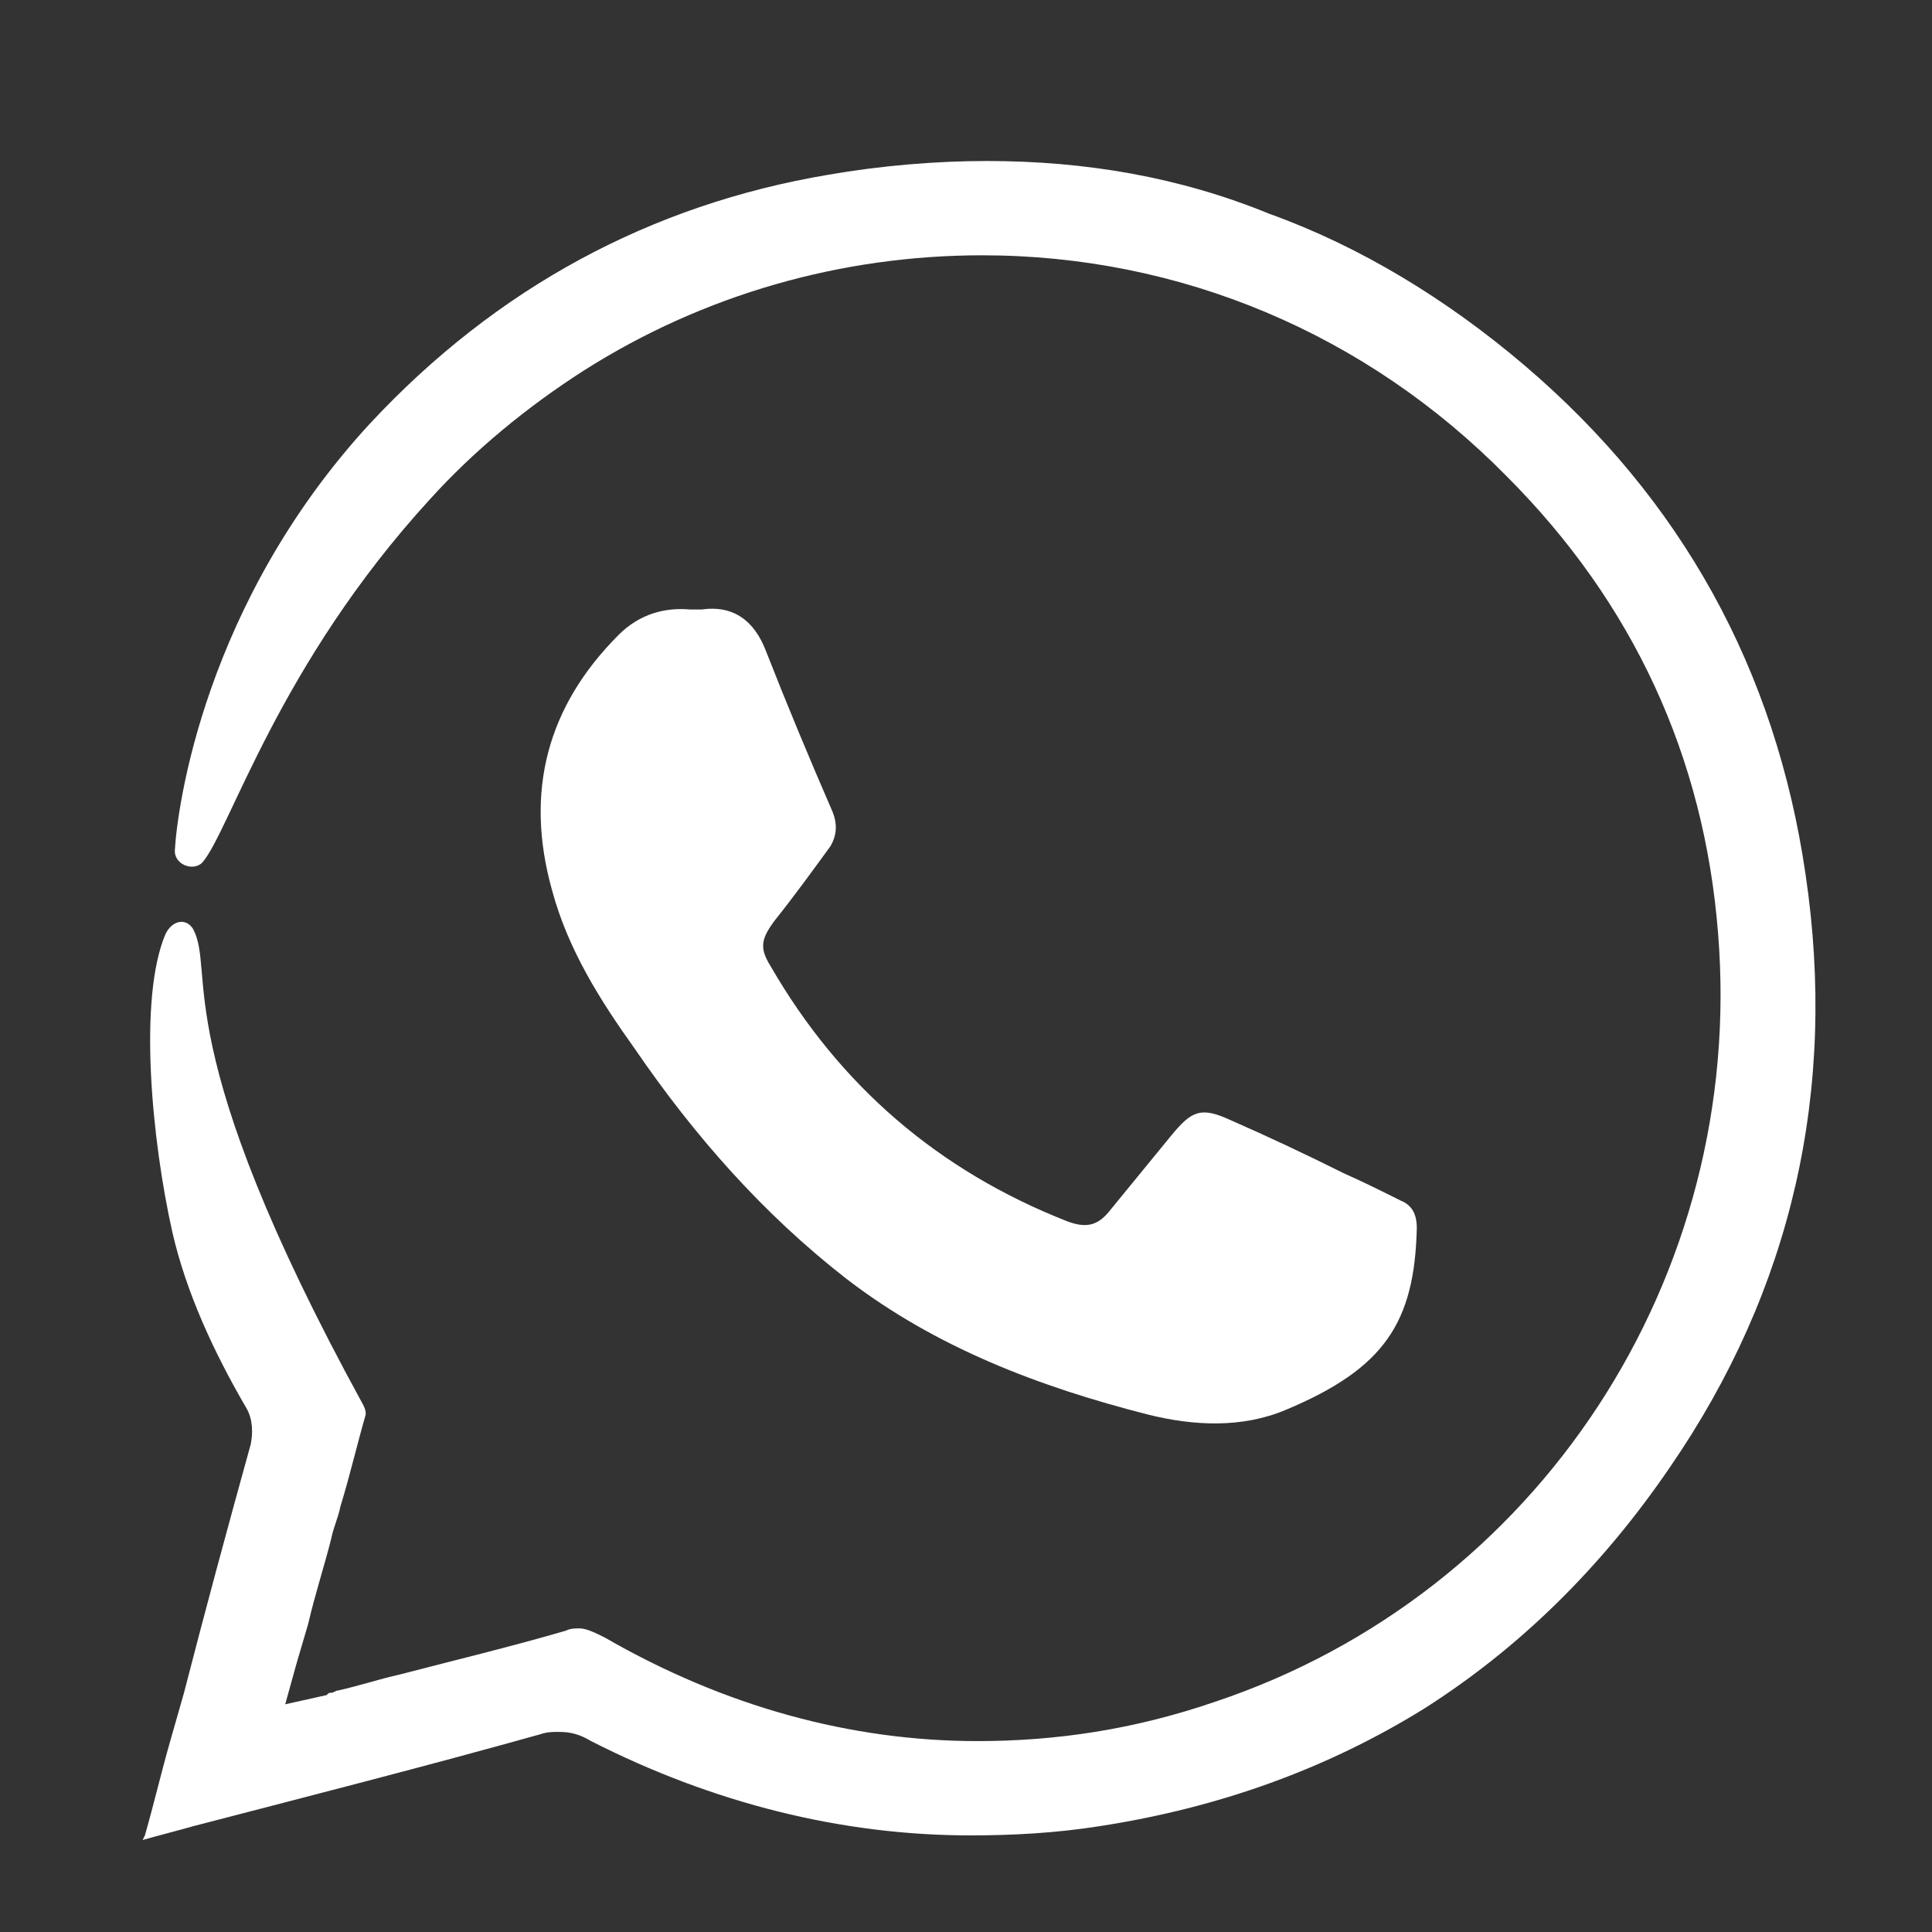 <?xml version="1.0" encoding="utf-8"?>
<!-- Generator: Adobe Illustrator 26.3.1, SVG Export Plug-In . SVG Version: 6.00 Build 0)  -->
<svg version="1.1" id="Capa_1" xmlns="http://www.w3.org/2000/svg" xmlns:xlink="http://www.w3.org/1999/xlink" x="0px" y="0px"
	 width="84px" height="84px" viewBox="0 0 84 84" enable-background="new 0 0 84 84" xml:space="preserve">
<rect x="0" y="0" width="84" height="84" fill="#333333" stroke="none"/>
<g>
	<path fill="#FFFFFF" d="M78.5,38c-1.3-8.9-5.4-16.3-12.2-22.1c-3.4-2.9-7.2-5.2-11.1-6.6C51.3,7.7,47.2,7,42.9,7
		c-2.2,0-4.6,0.2-6.9,0.6c-7.7,1.3-14.4,4.9-19.9,10.8c-7.2,7.8-8.4,16.7-8.5,18.6c0,0.6,0.8,0.9,1.2,0.5c1.2-1.4,3.3-8.6,9.9-15.8
		c1.9-2.1,4.2-4,6.7-5.6c5.2-3.3,11.2-5,17.3-5c8.6,0,16.7,3.4,22.8,9.6c5.5,5.5,8.6,12.2,9.2,19.9c1.2,14.9-7.8,28.7-21.9,33.4
		c-3.5,1.2-6.9,1.7-10.3,1.7c-5.5,0-11-1.5-16.2-4.5c-0.4-0.2-0.8-0.4-1.1-0.4c-0.2,0-0.4,0-0.6,0.1c-2.4,0.7-4.9,1.3-7.2,1.9
		c-0.9,0.2-1.8,0.5-2.7,0.7c-0.1,0-0.2,0.1-0.3,0.1c-0.1,0-0.1,0-0.2,0.1l-1.8,0.4l0.5-1.8l0.5-1.7c0.3-1.3,0.7-2.5,1-3.7
		c0.1-0.5,0.3-0.9,0.4-1.4c0.4-1.3,0.7-2.6,1.1-4c0-0.1,0-0.2-0.1-0.4C7.2,45.4,9.4,42.3,8.4,40.4c-0.3-0.5-0.9-0.4-1.2,0.2
		c-1.2,2.8-0.6,9,0.3,13c0.6,2.6,1.8,5.2,3.2,7.6c0.3,0.5,0.3,1.1,0.2,1.6c-1,3.6-2,7.3-2.9,10.8l-0.6,2.1c-0.4,1.4-0.7,2.7-1.1,4.1
		L6.2,80c0.7-0.2,1.5-0.4,2.2-0.6c5-1.3,10.1-2.6,15.1-4c0.3-0.1,0.5-0.1,0.8-0.1c0.5,0,0.9,0.1,1.4,0.4c5.3,2.7,10.9,4.1,16.5,4.1
		c1.8,0,3.7-0.1,5.6-0.4c5.2-0.8,9.9-2.5,14.1-5.1c4.1-2.6,7.7-6.1,10.7-10.5C77.9,56.1,79.9,47.4,78.5,38z"/>
	<g>
		<path fill="#FFFFFF" d="M60.9,52.2c-0.8-0.4-1.6-0.8-2.5-1.2c-1.6-0.8-3.3-1.6-4.9-2.3c-1.3-0.6-1.7-0.4-2.6,0.7
			c-0.9,1.1-1.8,2.2-2.7,3.3c-0.5,0.6-1,0.7-1.8,0.4c-5.6-2.2-9.9-5.9-12.9-11.1c-0.5-0.8-0.4-1.2,0.2-2c0.8-1,1.6-2.1,2.4-3.2
			c0.3-0.5,0.3-1,0.1-1.5c-1-2.3-2-4.7-2.9-7c-0.5-1.3-1.4-2-2.8-1.8c-0.1,0-0.2,0-0.5,0c-1.1-0.1-2.2,0.2-3.1,1.1
			c-3.1,3.1-4.1,6.8-2.9,11.1c0.7,2.6,2.1,4.8,3.6,6.9c2.6,3.8,5.6,7.2,9.2,10c3.9,3,8.4,4.7,13.1,5.9c2,0.5,4.1,0.6,6-0.2
			c4.3-1.8,5.6-3.8,5.7-7.9C61.6,52.8,61.4,52.4,60.9,52.2z"/>
	</g>
</g>
</svg>
